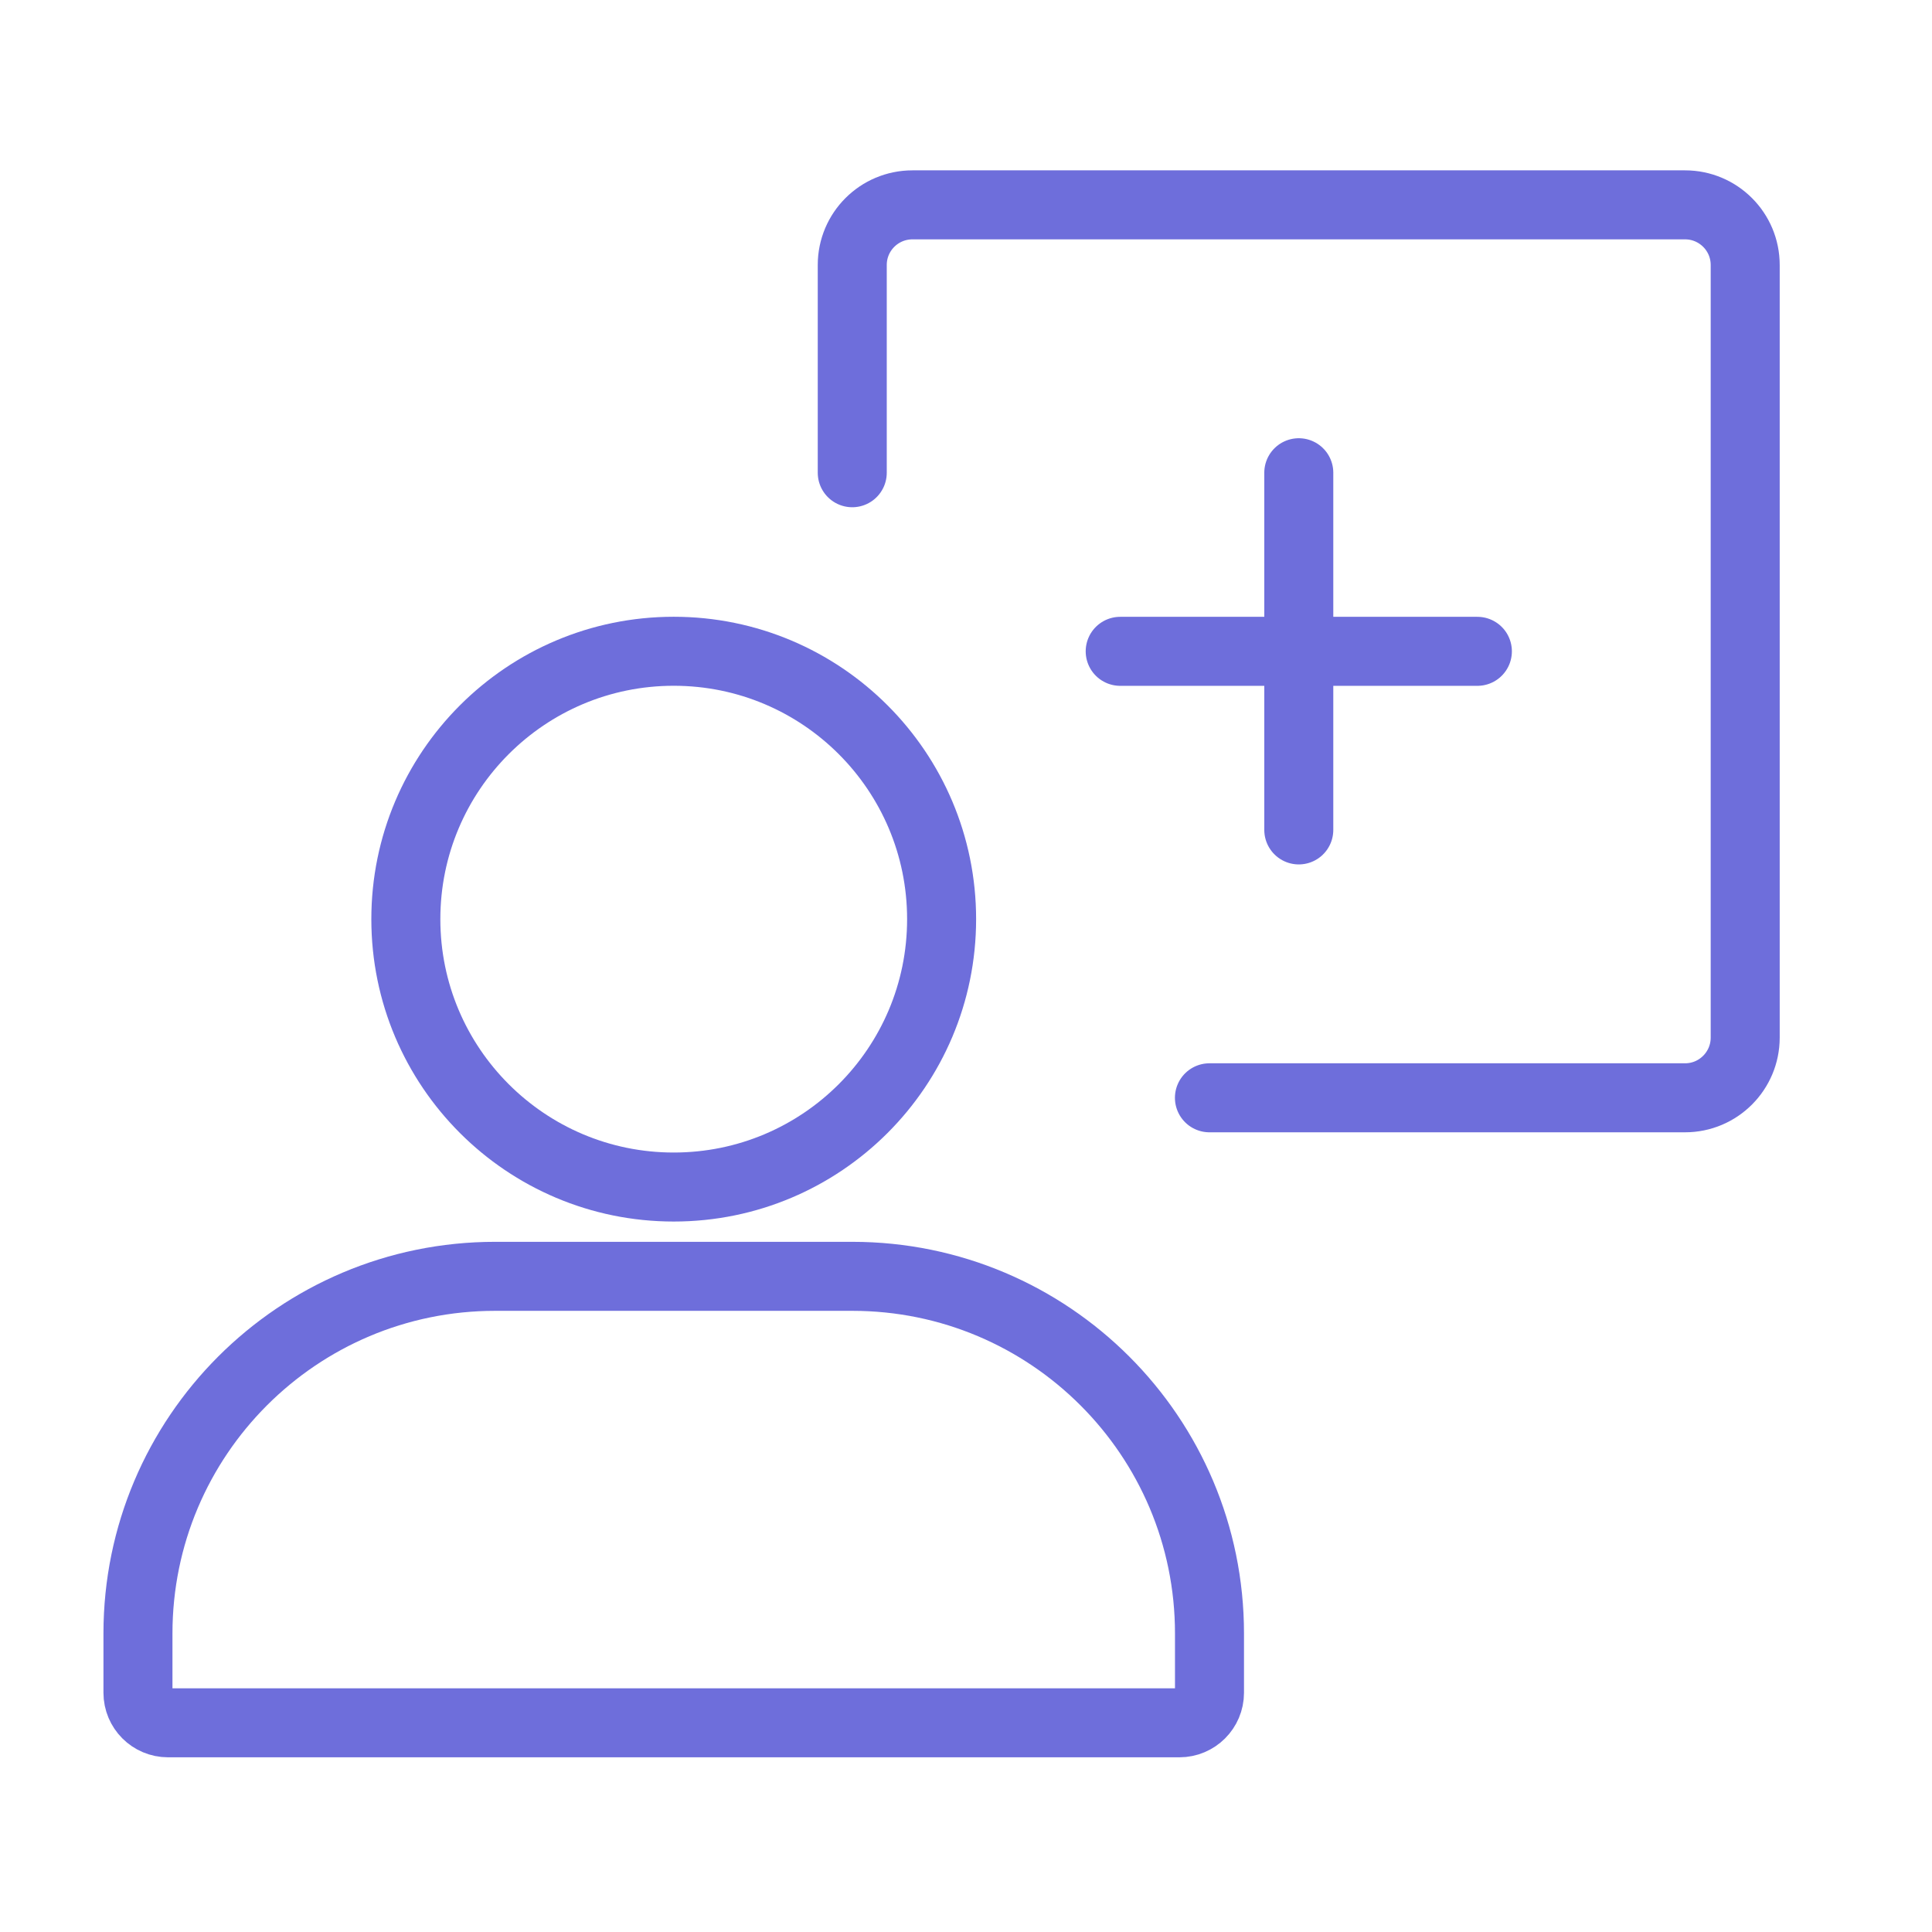 <svg width="32" height="32" viewBox="0 0 32 32" fill="none" xmlns="http://www.w3.org/2000/svg">
<path d="M2.285 27.056C2.285 23.789 4.934 21.14 8.201 21.14H14.117C17.384 21.14 20.033 23.789 20.033 27.056V28.037C20.033 28.312 19.81 28.535 19.535 28.535H2.783C2.508 28.535 2.285 28.312 2.285 28.037V27.056Z" stroke="#6E6EDB" stroke-width="1.143"/>
<path d="M15.596 15.224C15.596 17.675 13.61 19.661 11.159 19.661C8.709 19.661 6.722 17.675 6.722 15.224C6.722 12.774 8.709 10.787 11.159 10.787C13.61 10.787 15.596 12.774 15.596 15.224Z" stroke="#6E6EDB" stroke-width="1.143"/>
<path d="M18.554 10.788H24.47M21.512 7.83V13.746" stroke="#6E6EDB" stroke-width="1.143" stroke-linecap="round"/>
<path d="M14.116 7.83V4.389C14.116 3.839 14.562 3.393 15.113 3.393H27.91C28.46 3.393 28.906 3.839 28.906 4.389V17.186C28.906 17.736 28.46 18.183 27.91 18.183H20.032" stroke="#6E6EDB" stroke-width="1.143" stroke-linecap="round"/>
</svg>
